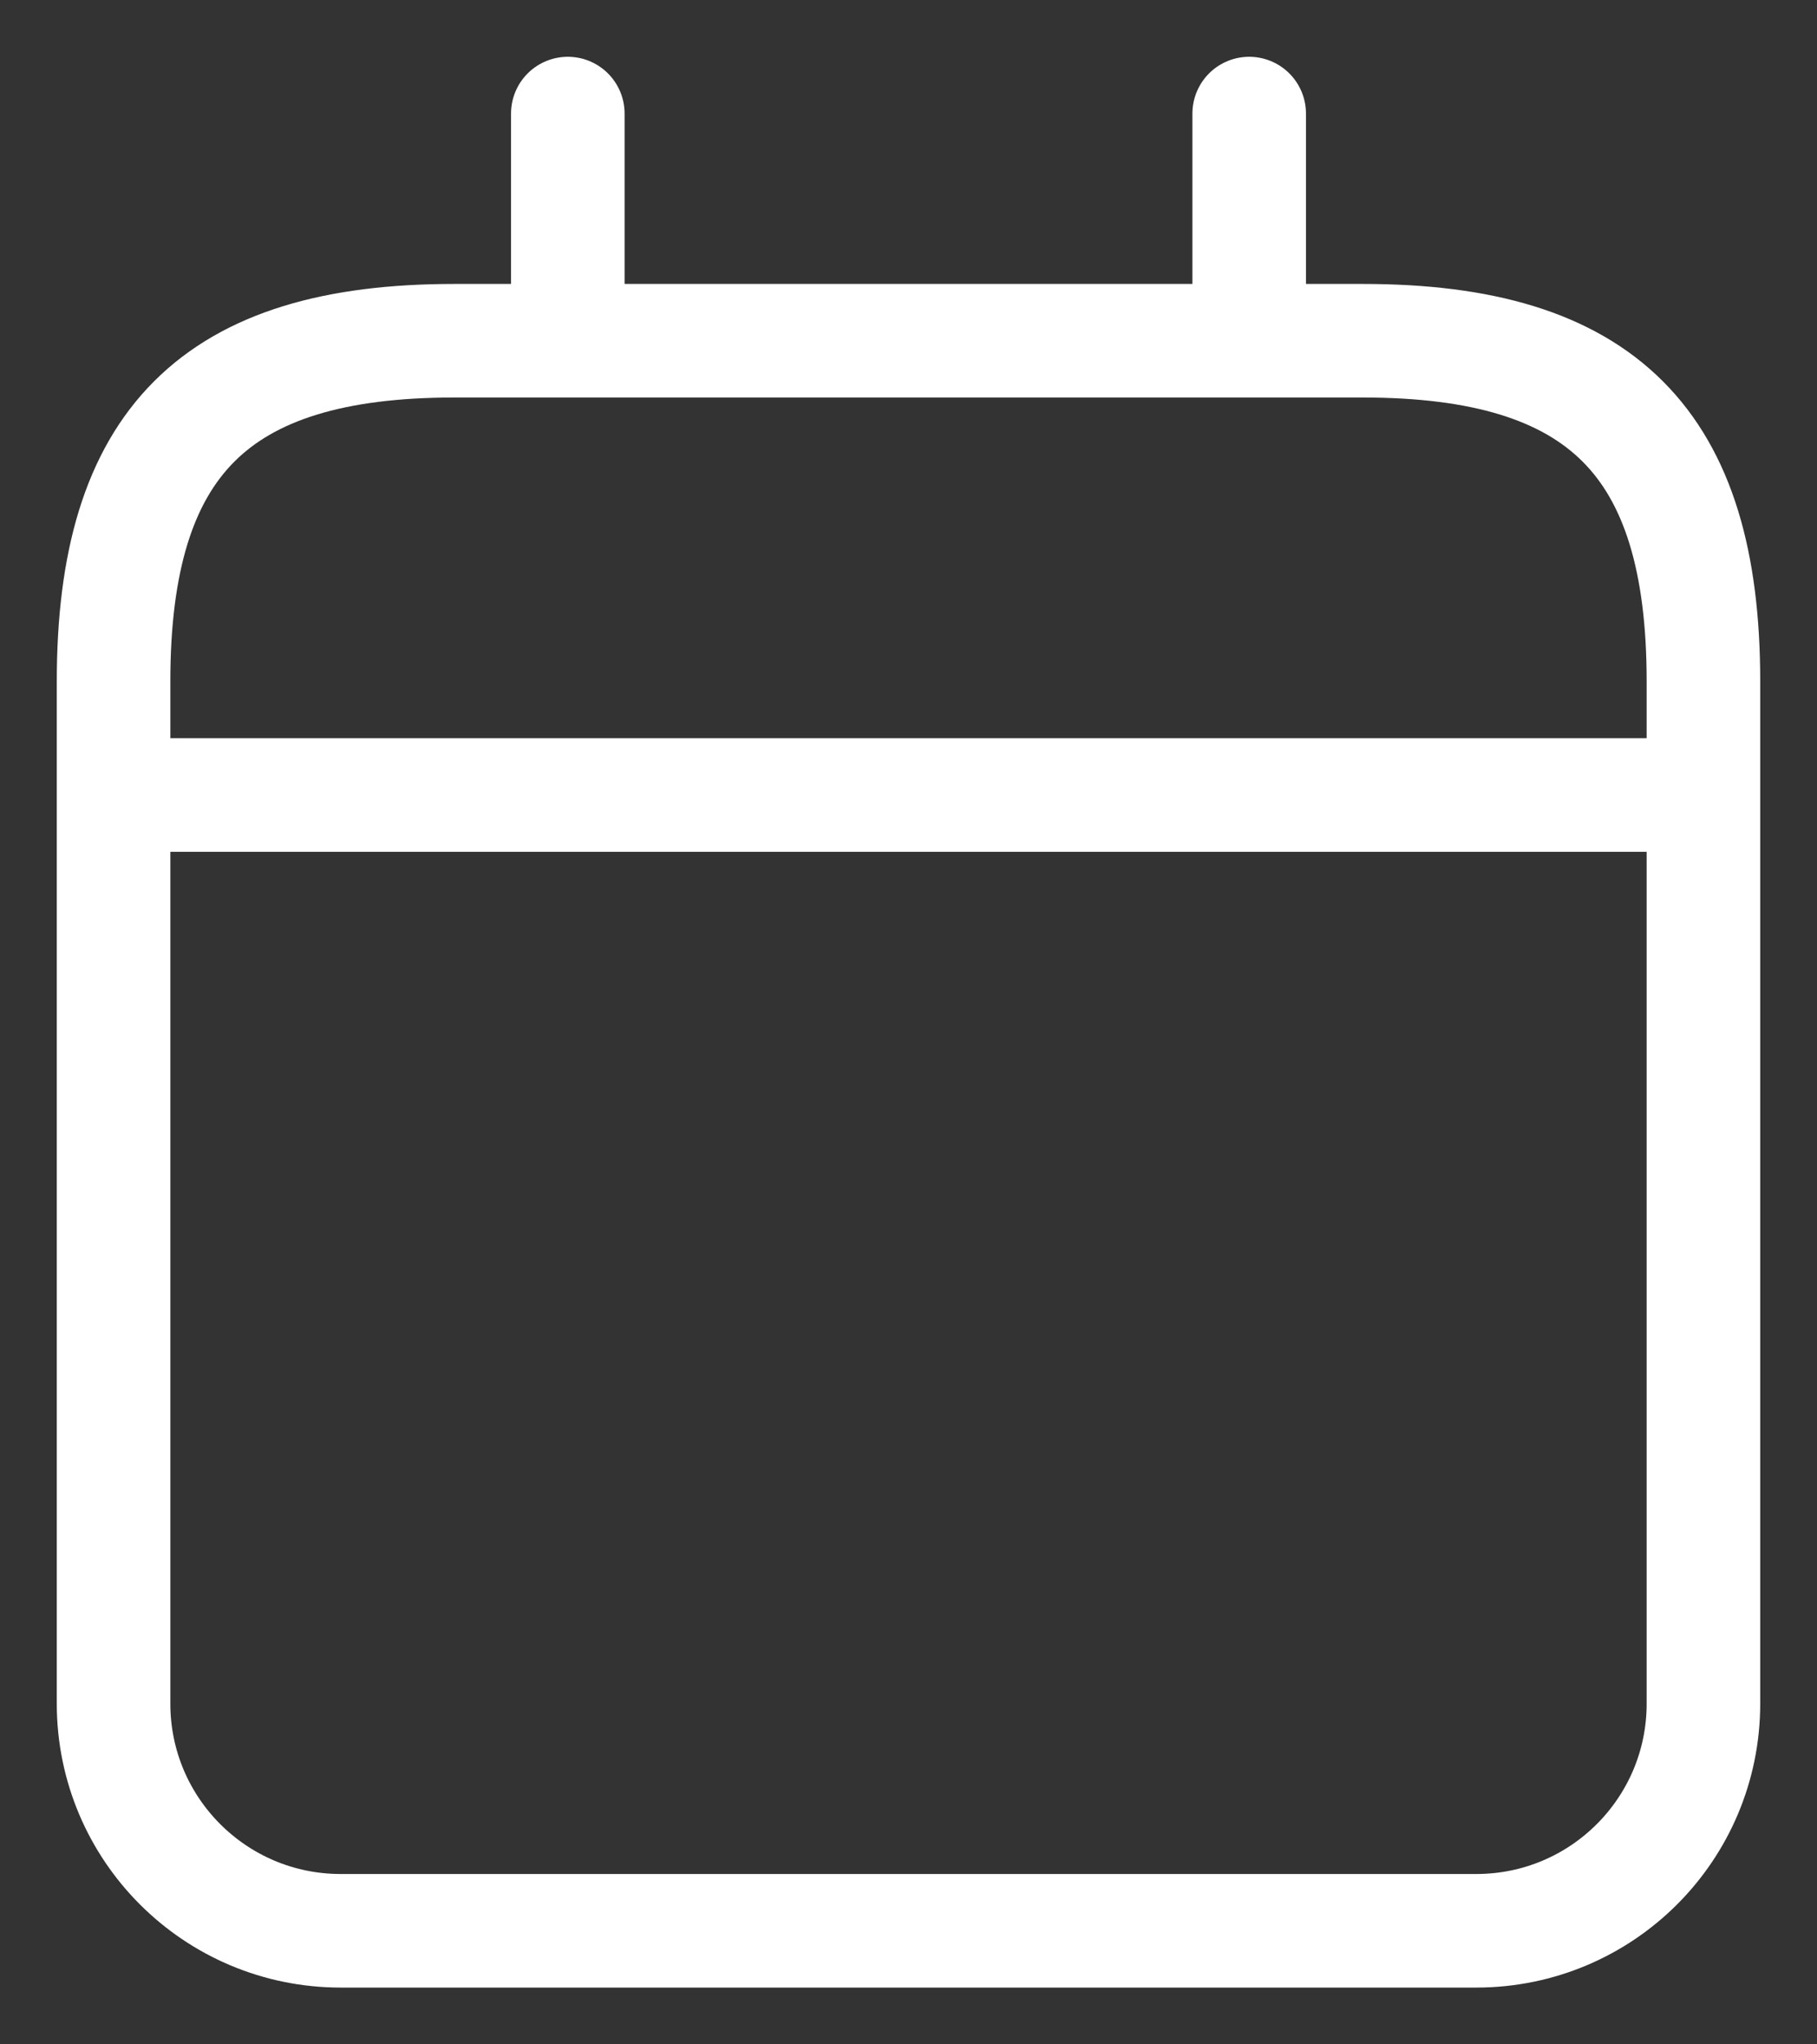 <svg width="16" height="18" viewBox="0 0 16 18" fill="none" xmlns="http://www.w3.org/2000/svg">
<rect x="0" y="0" width="16" height="18" fill="#333333" stroke="none"/>
<path d="M15 7V15C15 16.105 14.105 17 13 17H3C1.895 17 1 16.105 1 15V7M15 7V6C15 3.895 14.105 3 12 3H11M15 7H1M11 1V3M5 1V3M1 7V6C1 3.895 1.895 3 4 3H5M11 3H5" stroke="white" stroke-width="1" stroke-linecap="round" stroke-linejoin="round"/>
</svg>

